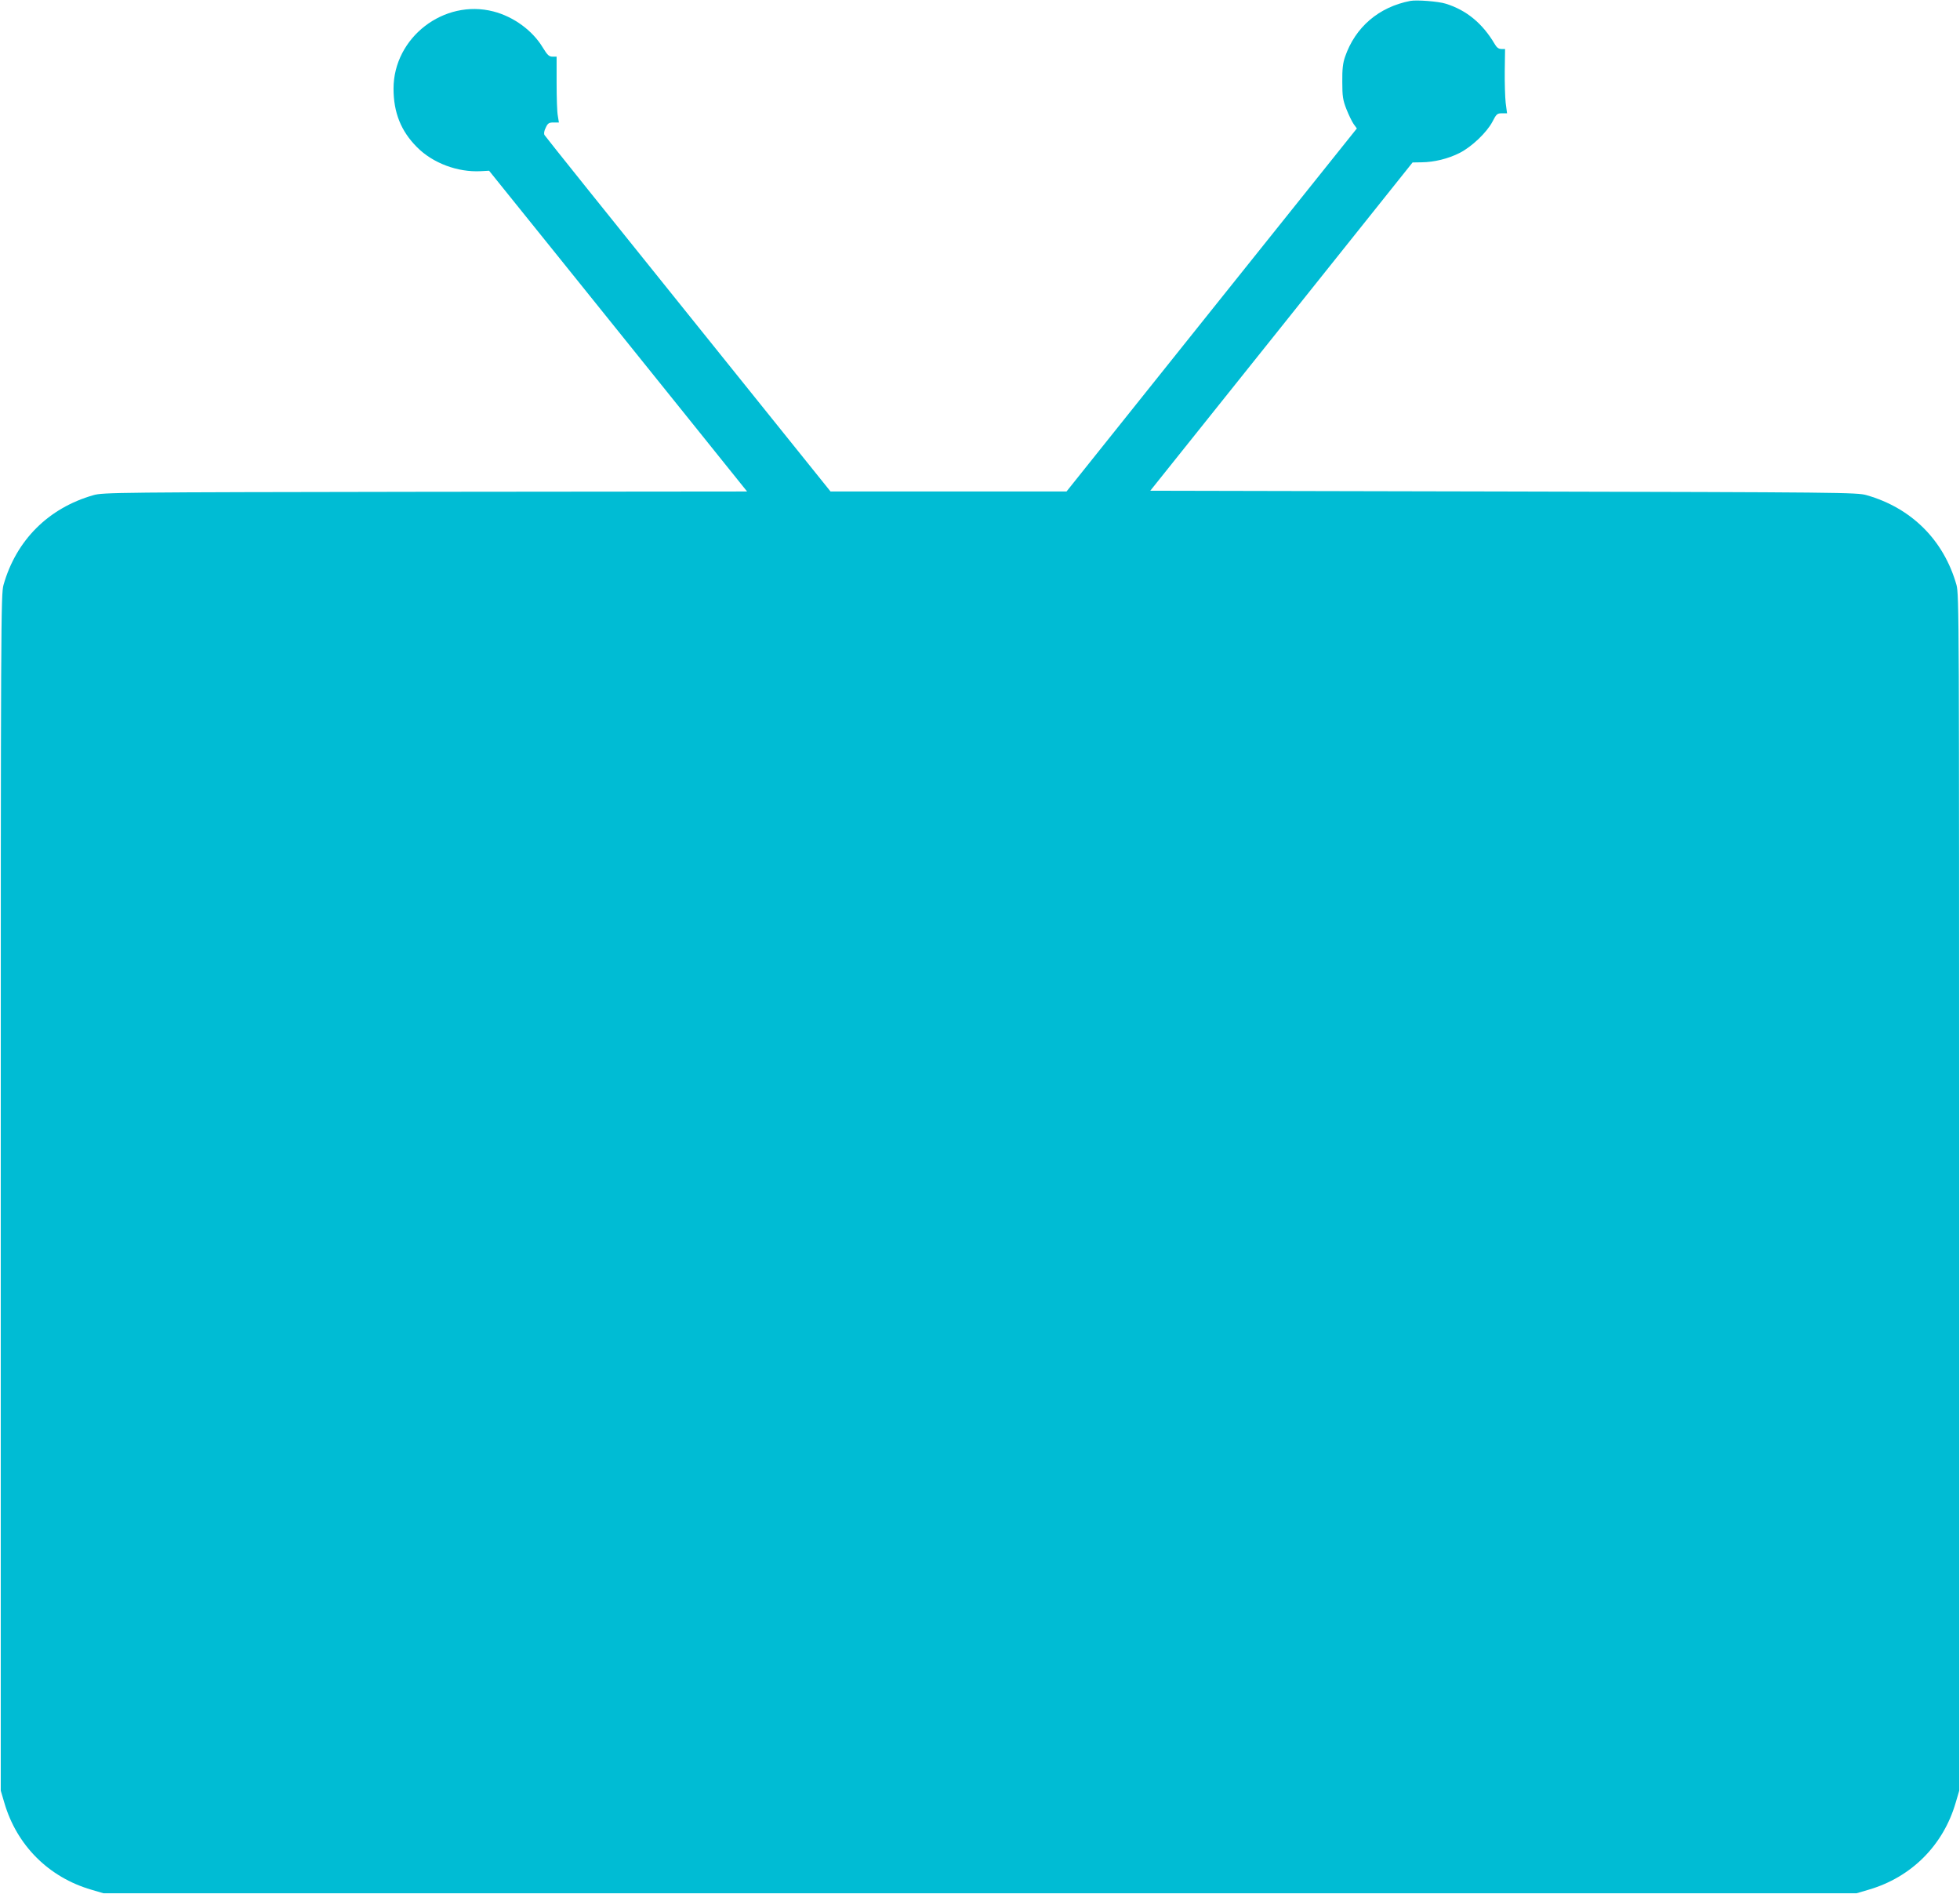 <?xml version="1.0" standalone="no"?>
<!DOCTYPE svg PUBLIC "-//W3C//DTD SVG 20010904//EN"
 "http://www.w3.org/TR/2001/REC-SVG-20010904/DTD/svg10.dtd">
<svg version="1.0" xmlns="http://www.w3.org/2000/svg"
 width="1280pt" height="1237pt" viewBox="0 0 1280 1237"
 preserveAspectRatio="xMidYMid meet">
<g transform="translate(0,1237) scale(0.1,-0.1)"
fill="#00bcd4" stroke="none">
<path d="M9210 12364 c-206 -40 -359 -171 -426 -365 -14 -40 -19 -81 -18 -164
0 -95 4 -119 27 -178 15 -38 36 -81 47 -97 l21 -29 -948 -1185 -948 -1186
-770 0 -771 0 -929 1156 c-512 636 -934 1163 -939 1172 -5 9 -3 27 8 48 13 29
21 34 51 34 l35 0 -7 43 c-5 23 -8 120 -8 215 l0 172 -27 0 c-22 0 -33 10 -63
59 -67 112 -191 202 -322 236 -324 84 -653 -170 -653 -504 0 -156 49 -278 153
-382 104 -105 266 -165 417 -157 l54 3 459 -570 c252 -313 631 -785 842 -1047
l384 -478 -2102 -2 c-2015 -3 -2105 -4 -2167 -22 -294 -84 -504 -294 -587
-586 -17 -63 -18 -209 -18 -3970 l0 -3905 23 -78 c81 -279 290 -488 569 -569
l78 -23 5725 0 5725 0 78 23 c279 81 488 290 569 569 l23 78 0 3905 c0 3761
-1 3907 -18 3970 -83 292 -293 502 -587 586 -62 18 -161 19 -2371 24 l-2307 5
857 1072 856 1072 60 1 c81 1 172 23 247 61 79 40 178 134 215 205 25 49 31
54 61 54 l34 0 -9 68 c-4 37 -7 131 -6 210 l2 142 -24 0 c-18 0 -31 10 -44 33
-79 134 -184 221 -320 263 -48 15 -189 26 -231 18z"/>
</g>
</svg>
